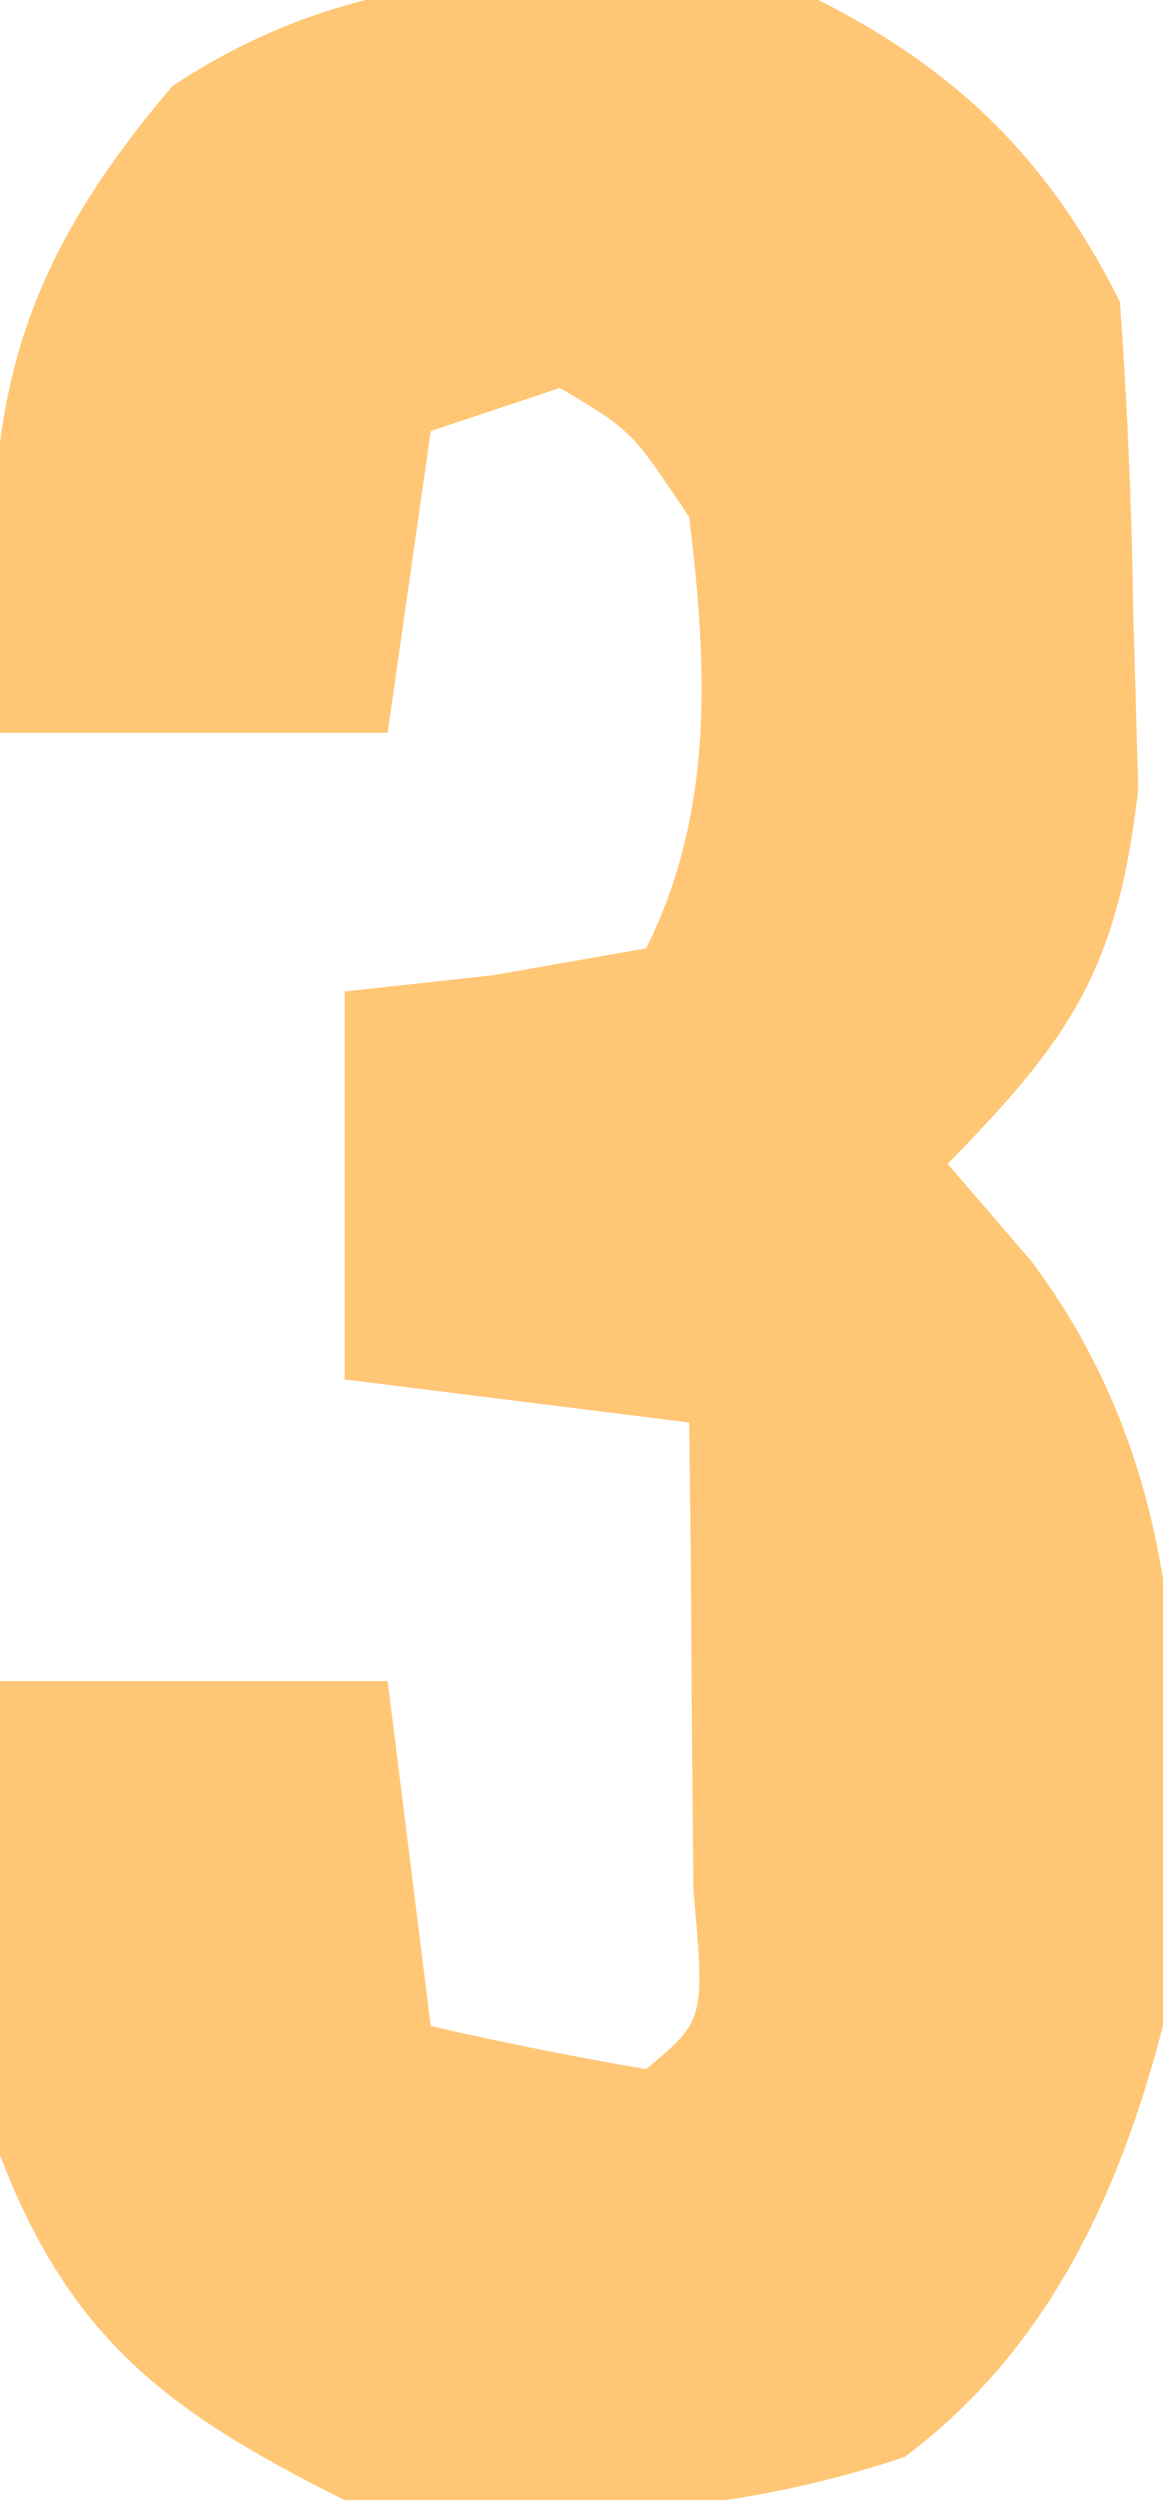 <svg xmlns="http://www.w3.org/2000/svg" width="27" height="58"><path d="M0 0 C3.23 1.627 5.361 3.722 7 7 C7.177 9.455 7.277 11.856 7.312 14.312 C7.35 15.629 7.387 16.945 7.426 18.301 C6.946 22.468 5.894 24.049 3 27 C3.639 27.742 4.279 28.485 4.938 29.25 C8.901 34.535 8.516 40.602 8 47 C6.971 50.94 5.324 54.507 2 57 C-2.348 58.449 -6.456 58.516 -11 58 C-15.103 55.948 -17.362 54.268 -19 50 C-19.195 47.203 -19.195 47.203 -19.125 44.25 C-19.098 42.773 -19.098 42.773 -19.07 41.266 C-19.036 40.144 -19.036 40.144 -19 39 C-16.03 39 -13.06 39 -10 39 C-9.67 41.64 -9.34 44.28 -9 47 C-7.344 47.382 -5.675 47.714 -4 48 C-2.635 46.863 -2.635 46.863 -2.902 43.84 C-2.914 42.552 -2.926 41.264 -2.938 39.938 C-2.947 38.647 -2.956 37.357 -2.965 36.027 C-2.976 35.028 -2.988 34.029 -3 33 C-5.64 32.67 -8.28 32.34 -11 32 C-11 29.03 -11 26.06 -11 23 C-9.866 22.876 -8.731 22.753 -7.562 22.625 C-6.387 22.419 -5.211 22.212 -4 22 C-2.415 18.83 -2.576 15.453 -3 12 C-4.334 9.991 -4.334 9.991 -6 9 C-6.99 9.33 -7.98 9.66 -9 10 C-9.33 12.31 -9.66 14.62 -10 17 C-12.97 17 -15.94 17 -19 17 C-19.39 10.57 -19.361 7.108 -15 2 C-10.33 -1.113 -5.464 -0.728 0 0 Z " fill="#FFC775" transform="translate(19,0)"></path></svg>